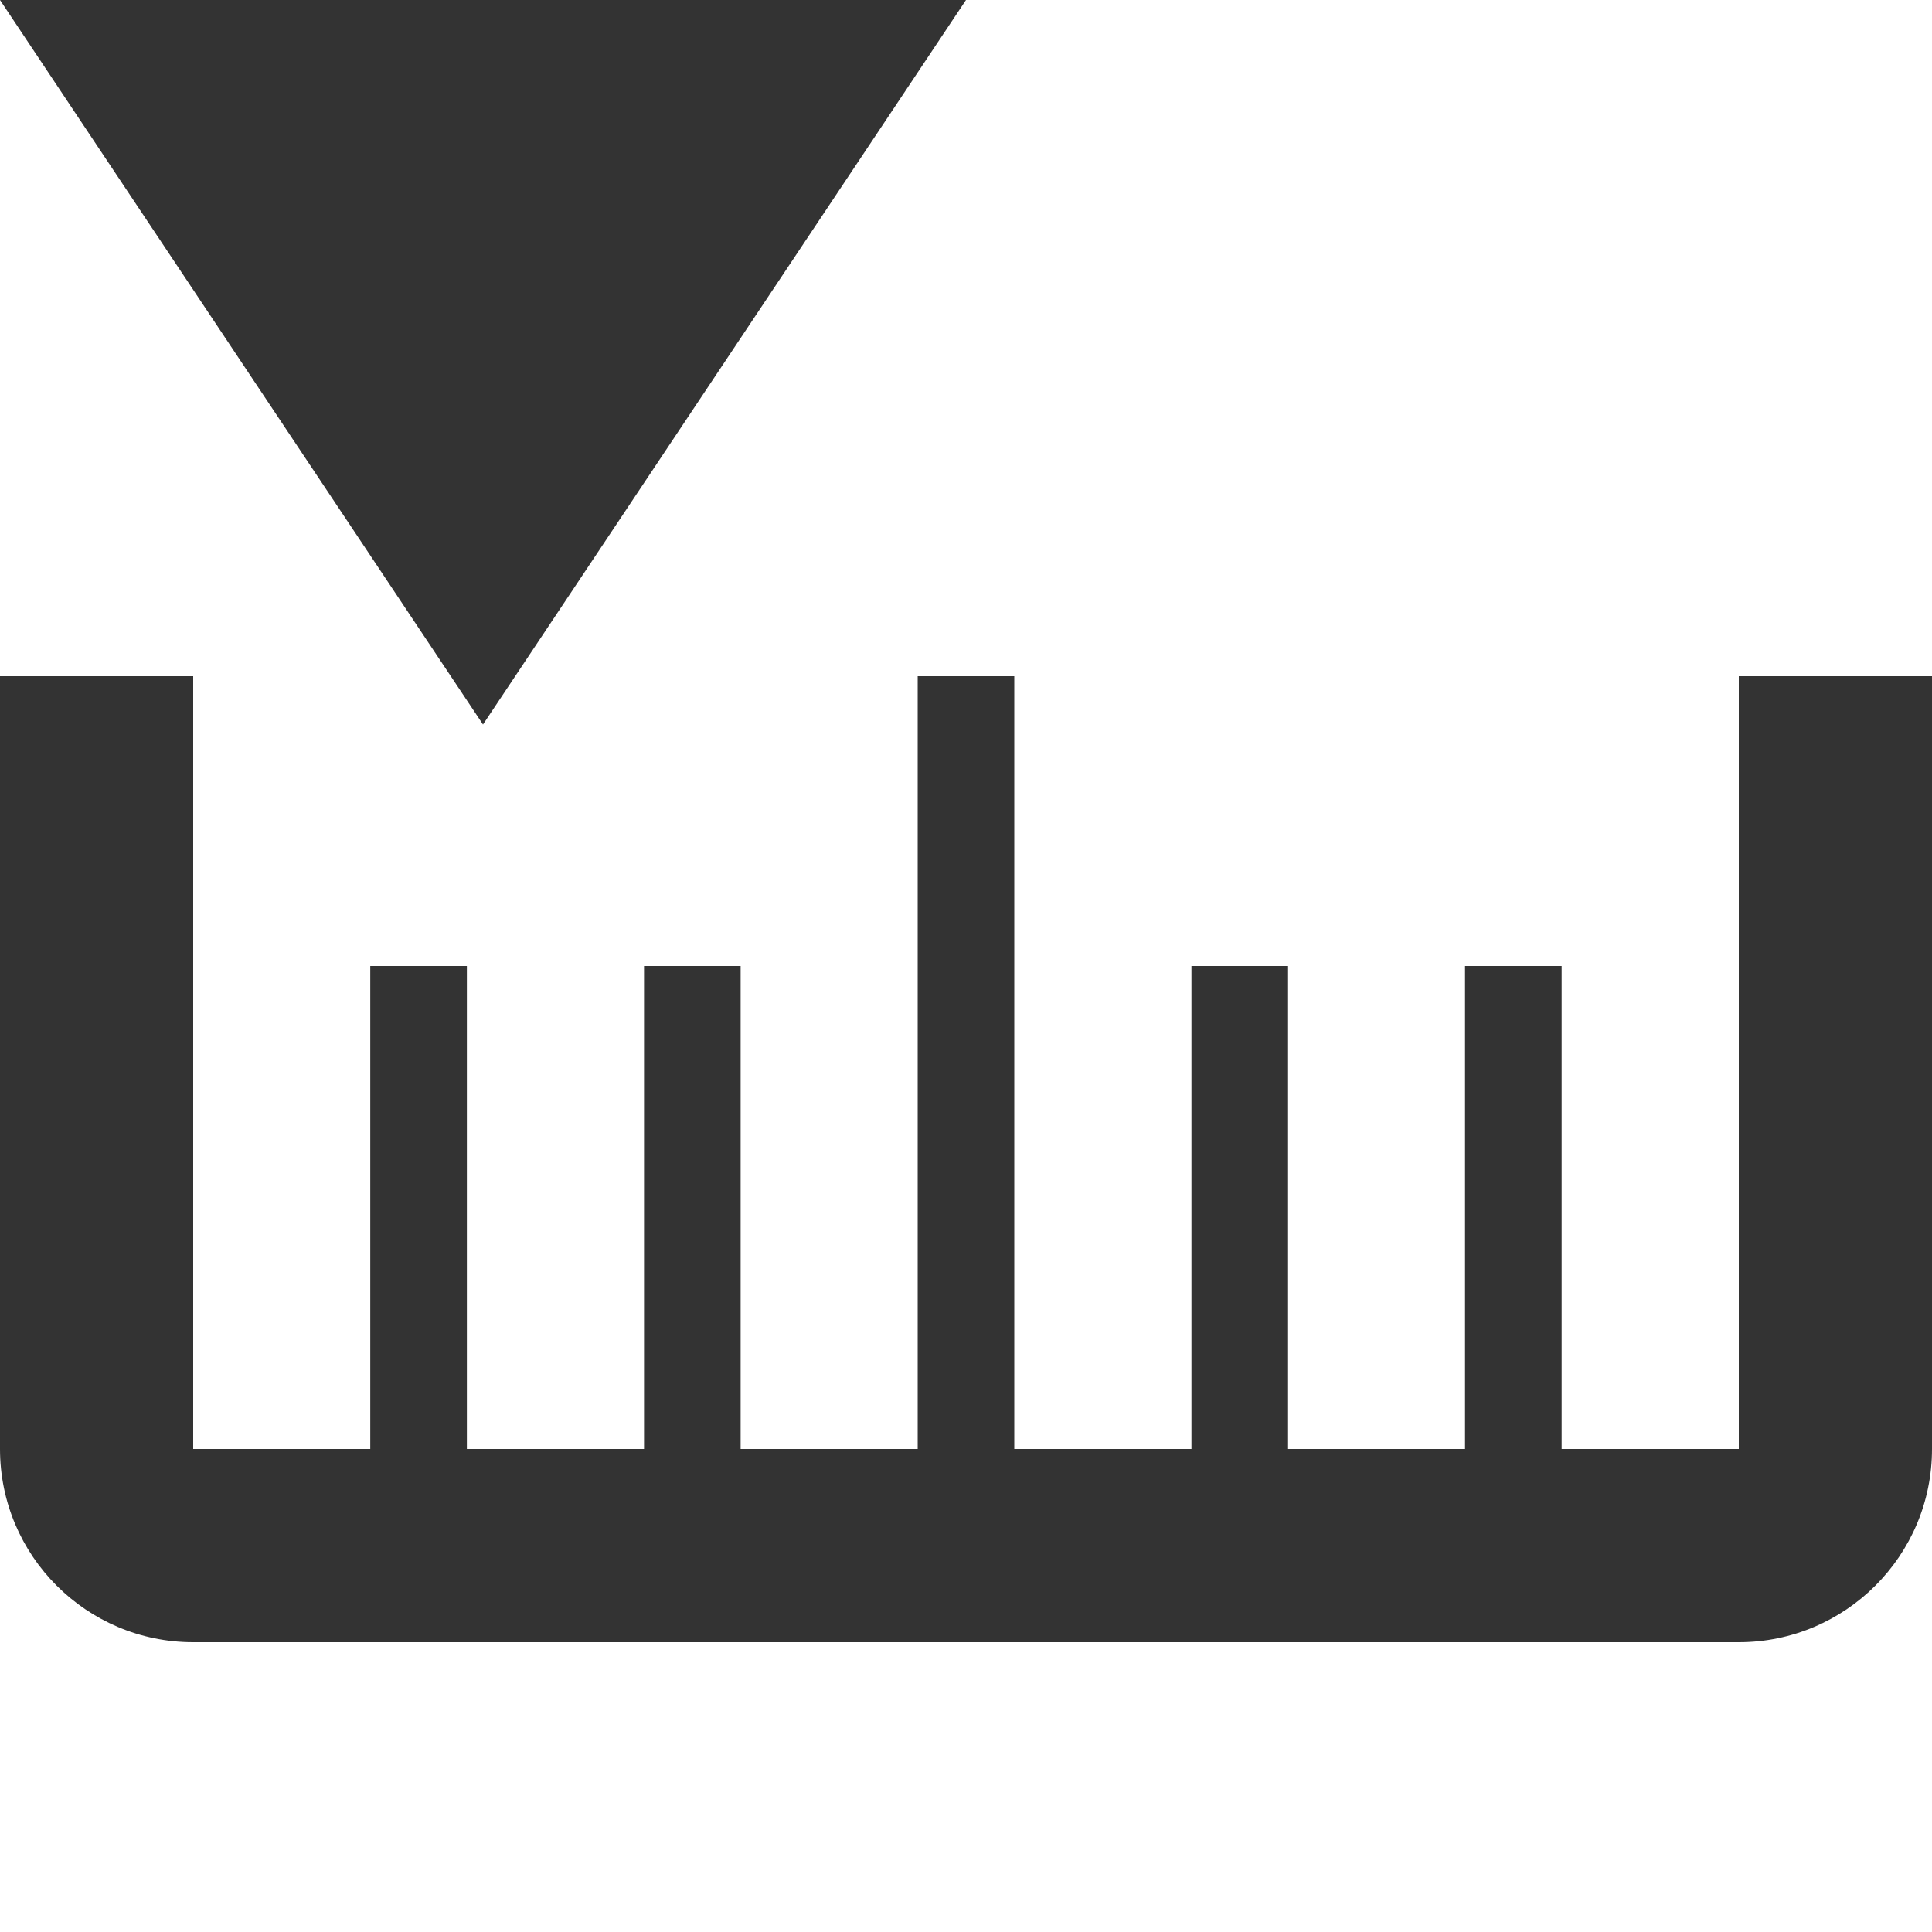 <?xml version="1.0" encoding="utf-8"?>
<!-- Generator: Adobe Illustrator 15.1.0, SVG Export Plug-In  -->
<!DOCTYPE svg PUBLIC "-//W3C//DTD SVG 1.1//EN" "http://www.w3.org/Graphics/SVG/1.1/DTD/svg11.dtd">
<svg version="1.1"
	 xmlns="http://www.w3.org/2000/svg" xmlns:xlink="http://www.w3.org/1999/xlink" xmlns:a="http://ns.adobe.com/AdobeSVGViewerExtensions/3.0/"
	 x="0px" y="0px" width="20px" height="20px" viewBox="0 0 20 20" overflow="visible" enable-background="new 0 0 20 20"
	 xml:space="preserve">
<defs>
</defs>
<polygon fill="#333333" points="10,0 5,7.5 0,0 "/>
<path fill="#333333" d="M18,7v8H2V7H0v8c0,1.104,0.896,2,2,2h16c1.104,0,2-0.896,2-2V7H18z"/>
<rect x="3.833" y="10" fill="#333333" width="1" height="5"/>
<rect x="6.667" y="10" fill="#333333" width="1" height="5"/>
<rect x="12.334" y="10" fill="#333333" width="1" height="5"/>
<rect x="15.166" y="10" fill="#333333" width="1" height="5"/>
<rect x="9.5" y="7" fill="#333333" width="1" height="8"/>
</svg>
